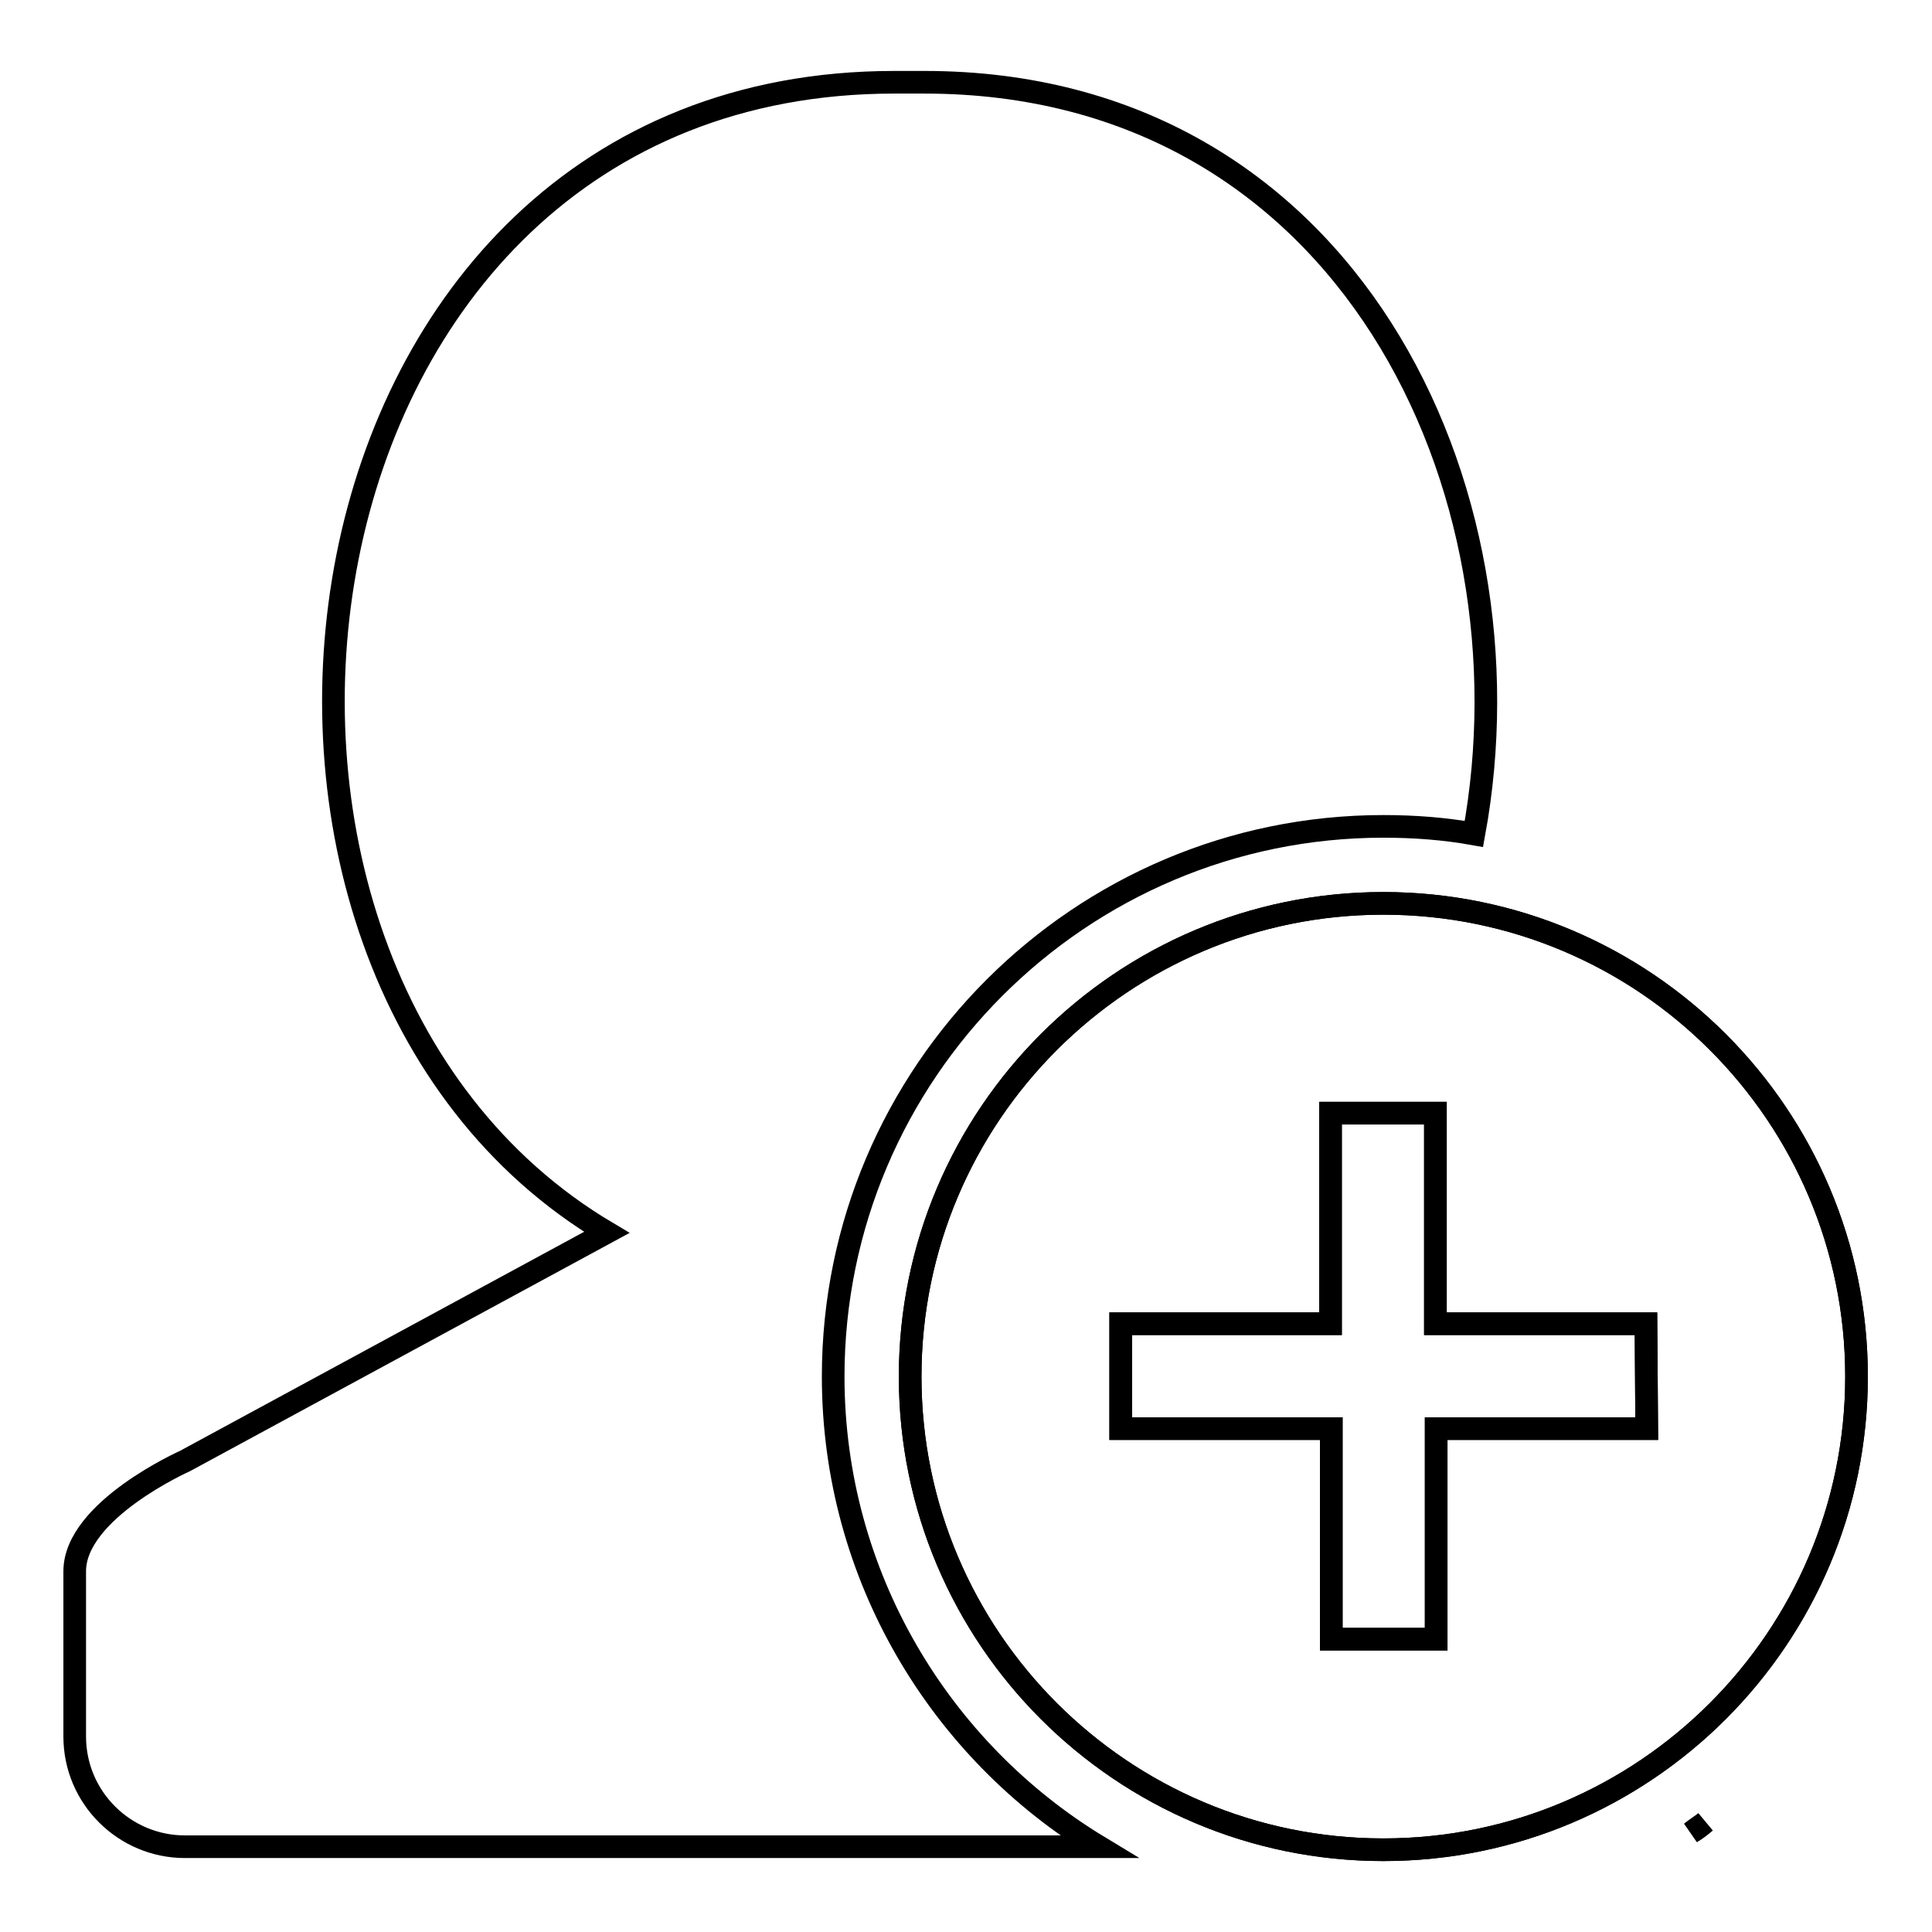 <?xml version="1.0" encoding="utf-8"?>
<!-- Svg Vector Icons : http://www.onlinewebfonts.com/icon -->
<!DOCTYPE svg PUBLIC "-//W3C//DTD SVG 1.1//EN" "http://www.w3.org/Graphics/SVG/1.1/DTD/svg11.dtd">
<svg version="1.1" xmlns="http://www.w3.org/2000/svg" xmlns:xlink="http://www.w3.org/1999/xlink" x="0px" y="0px" viewBox="0 0 256 256" enable-background="new 0 0 256 256" xml:space="preserve">
<g><g><path stroke-width="3" fill-opacity="0" stroke="#000000"  d="M183.3,119.7c-34.6,0-62.7,28.1-62.7,62.7s28.1,62.7,62.7,62.7S246,217,246,182.4C246,147.8,217.9,119.7,183.3,119.7L183.3,119.7z M218.2,189.3h-27.9v27.9h-13.9v-27.9h-27.9v-13.9h27.8v-27.9h13.9v27.9h27.9L218.2,189.3L218.2,189.3z"/><path stroke-width="3" fill-opacity="0" stroke="#000000"  d="M224.1,242.8c0.7-0.4,1.3-0.9,1.9-1.4C225.4,241.9,224.7,242.3,224.1,242.8z"/><path stroke-width="3" fill-opacity="0" stroke="#000000"  d="M110.4,182.4c0-40.2,32.7-72.9,72.9-72.9c4.1,0,8.1,0.3,12,1c8.4-45.7-16.7-99.6-72.8-99.6c-0.7,0-1.3,0-2,0c-0.7,0-1.3,0-2,0c-82.6,0-97.9,116.9-38.1,152.4l-55.9,30.3c0,0-14.6,6.5-14.6,14.6v21.9c0,8.1,6.6,14.6,14.6,14.6h96h25.1C124.6,232,110.4,208.8,110.4,182.4z"/><path stroke-width="3" fill-opacity="0" stroke="#000000"  d="M183.3,119.7c-34.6,0-62.7,28.1-62.7,62.7s28.1,62.7,62.7,62.7S246,217,246,182.4C246,147.8,217.9,119.7,183.3,119.7L183.3,119.7z M218.2,189.3h-27.9v27.9h-13.9v-27.9h-27.9v-13.9h27.8v-27.9h13.9v27.9h27.9L218.2,189.3L218.2,189.3z"/></g></g>
</svg>